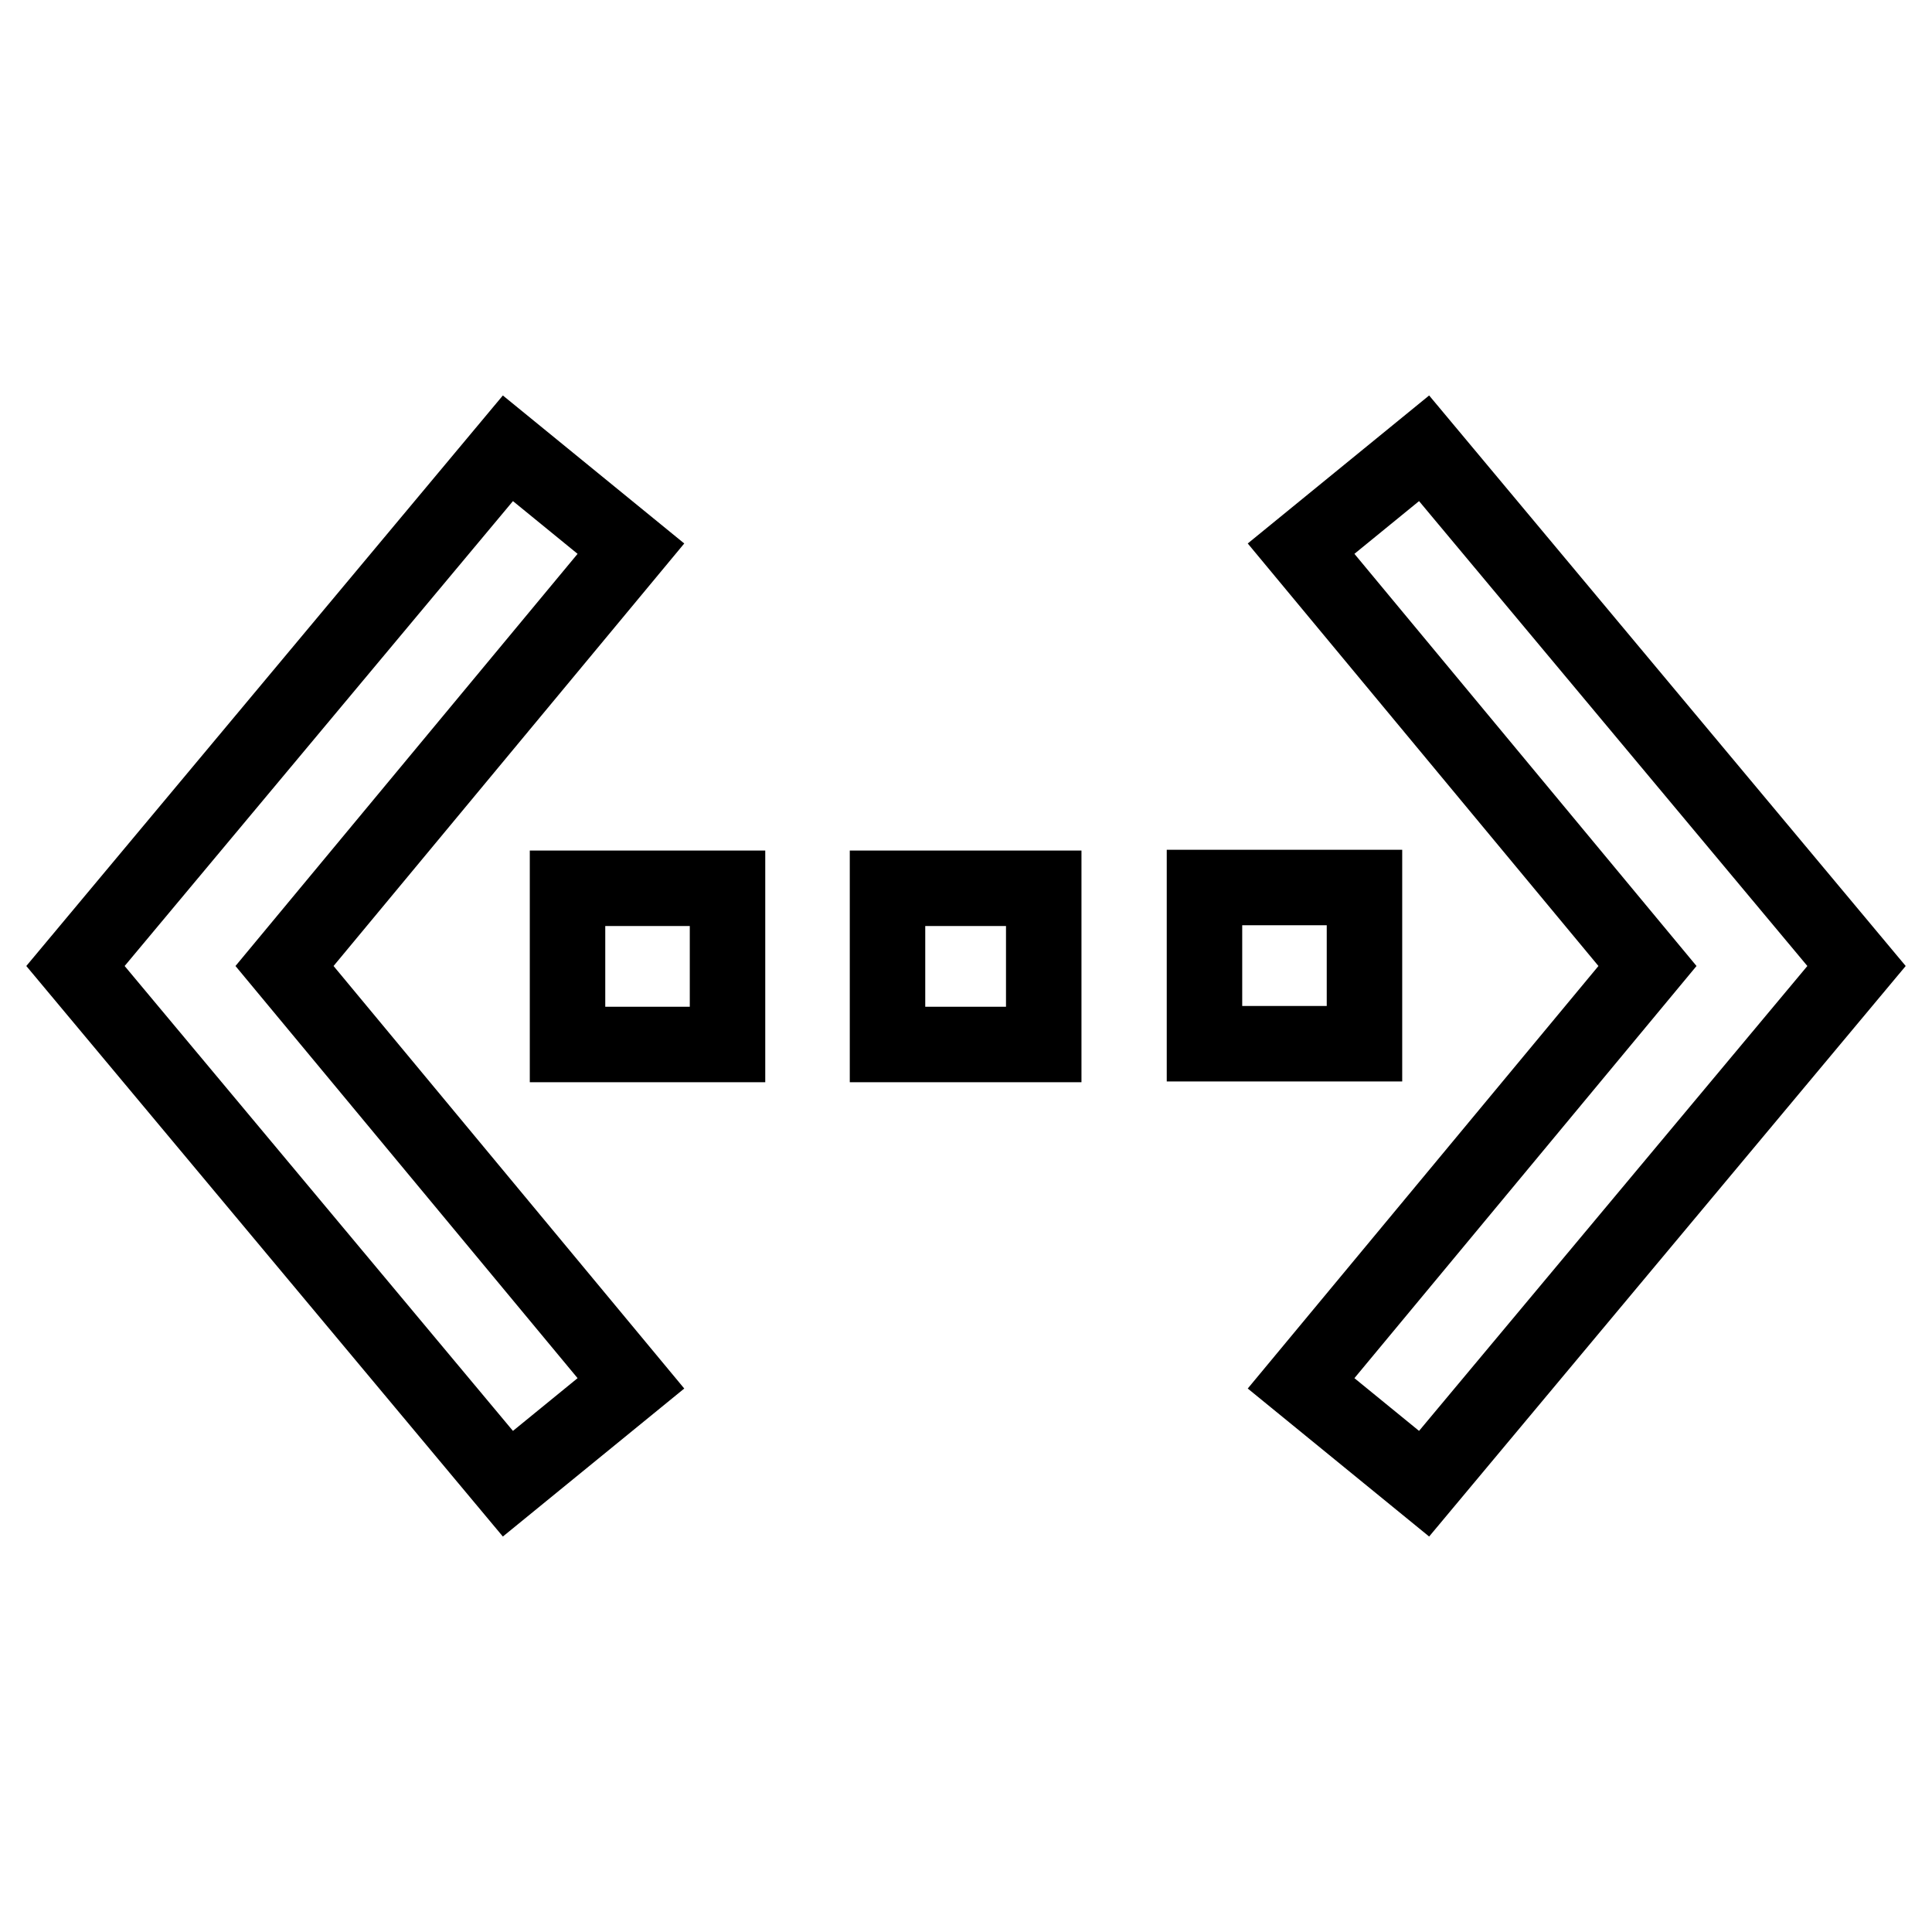 <?xml version="1.0" encoding="utf-8"?>
<!-- Svg Vector Icons : http://www.onlinewebfonts.com/icon -->
<!DOCTYPE svg PUBLIC "-//W3C//DTD SVG 1.1//EN" "http://www.w3.org/Graphics/SVG/1.1/DTD/svg11.dtd">
<svg version="1.1" xmlns="http://www.w3.org/2000/svg" xmlns:xlink="http://www.w3.org/1999/xlink" x="0px" y="0px" viewBox="0 0 256 256" enable-background="new 0 0 256 256" xml:space="preserve">
<g> <path stroke-width="10" fill-opacity="0" stroke="#000000"  d="M188.7,59.4L246,128l-57.3,68.6l-16.3-13.3l45.9-55.3l-45.9-55.3L188.7,59.4z M117.6,138.4v-20.7h20.7v20.7 H117.6z M180.8,117.6v20.7h-21.2v-20.7H180.8z M75.2,138.4v-20.7h21.2v20.7H75.2z M83.6,72.7L37.7,128l45.9,55.3l-16.3,13.3L10,128 l57.3-68.6L83.6,72.7z"/></g>
</svg>
